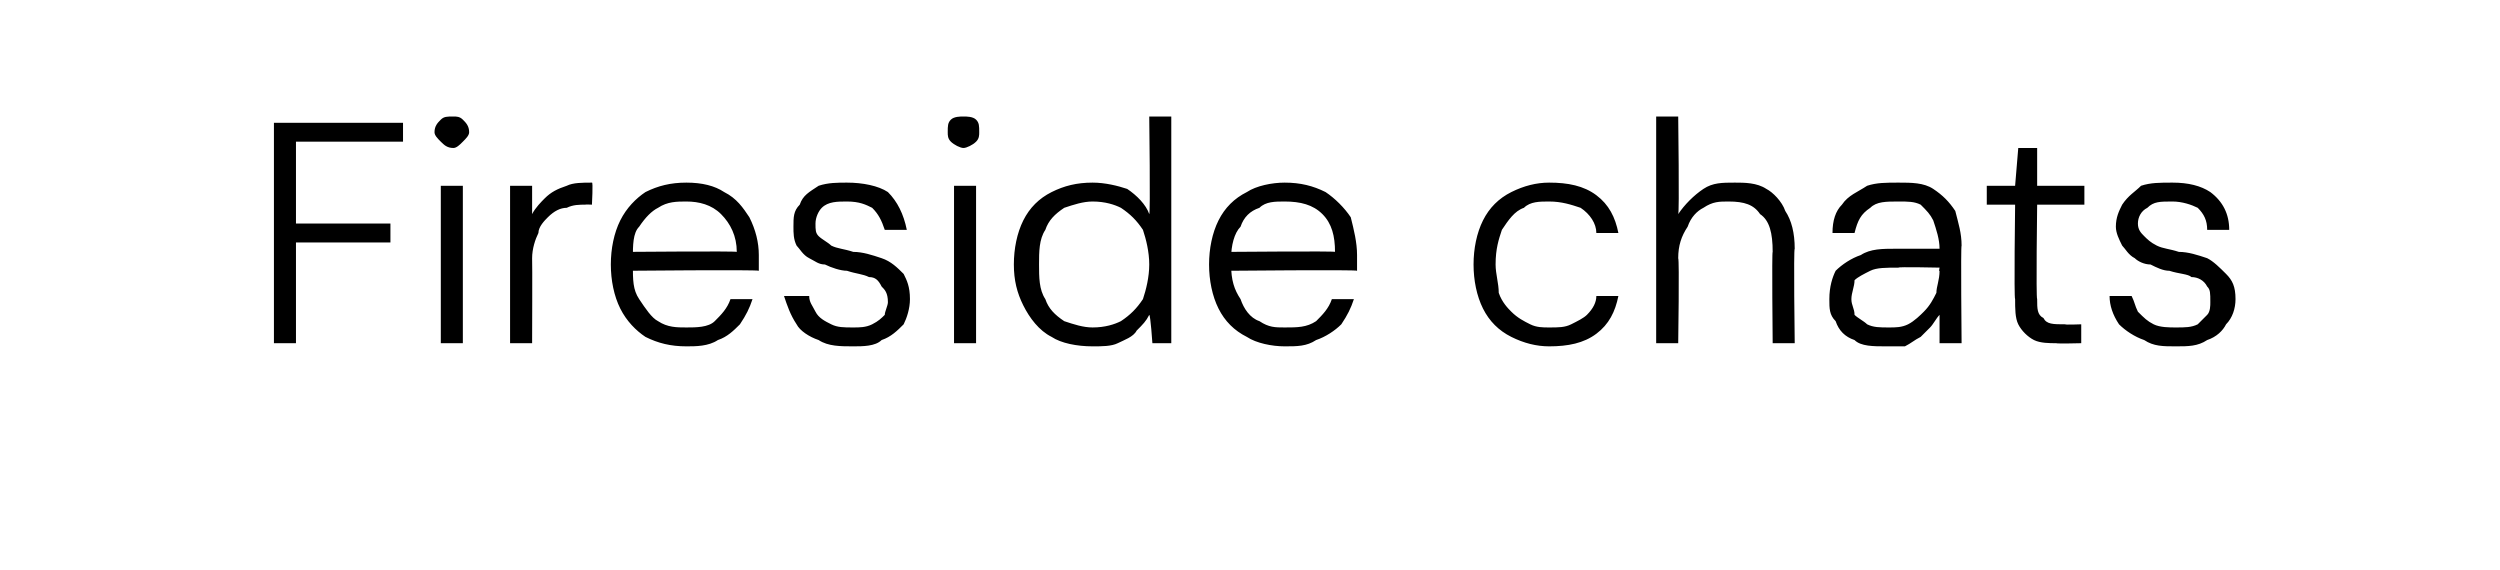 <?xml version="1.0" standalone="no"?><!DOCTYPE svg PUBLIC "-//W3C//DTD SVG 1.1//EN" "http://www.w3.org/Graphics/SVG/1.1/DTD/svg11.dtd"><svg xmlns="http://www.w3.org/2000/svg" version="1.1" width="79.4px" height="18.1px" viewBox="0 -4 79.4 18.1" style="top:-4px">  <desc>Fireside chats</desc>  <defs/>  <g id="Polygon67366">    <path d="M 8.7 6.9 L 8.7 -0.1 L 12.8 -0.1 L 12.8 0.5 L 9.4 0.5 L 9.4 3.1 L 12.4 3.1 L 12.4 3.7 L 9.4 3.7 L 9.4 6.9 L 8.7 6.9 Z M 14 6.9 L 14 1.9 L 14.7 1.9 L 14.7 6.9 L 14 6.9 Z M 14.4 0.7 C 14.2 0.7 14.1 0.6 14 0.5 C 13.9 0.4 13.8 0.3 13.8 0.2 C 13.8 0 13.9 -0.1 14 -0.2 C 14.1 -0.3 14.2 -0.3 14.4 -0.3 C 14.5 -0.3 14.6 -0.3 14.7 -0.2 C 14.8 -0.1 14.9 0 14.9 0.2 C 14.9 0.3 14.8 0.4 14.7 0.5 C 14.6 0.6 14.5 0.7 14.4 0.7 Z M 16.2 6.9 L 16.2 1.9 L 16.9 1.9 C 16.9 1.9 16.9 2.85 16.9 2.8 C 17 2.6 17.2 2.4 17.3 2.3 C 17.5 2.1 17.7 2 18 1.9 C 18.2 1.8 18.5 1.8 18.8 1.8 C 18.84 1.76 18.8 2.5 18.8 2.5 C 18.8 2.5 18.57 2.49 18.6 2.5 C 18.4 2.5 18.2 2.5 18 2.6 C 17.8 2.6 17.6 2.7 17.4 2.9 C 17.3 3 17.1 3.2 17.1 3.4 C 17 3.6 16.9 3.9 16.9 4.2 C 16.91 4.25 16.9 6.9 16.9 6.9 L 16.2 6.9 Z M 21.8 7 C 21.3 7 20.9 6.9 20.5 6.7 C 20.2 6.5 19.9 6.2 19.7 5.8 C 19.5 5.4 19.4 4.9 19.4 4.4 C 19.4 3.9 19.5 3.4 19.7 3 C 19.9 2.6 20.2 2.3 20.5 2.1 C 20.9 1.9 21.3 1.8 21.8 1.8 C 22.3 1.8 22.7 1.9 23 2.1 C 23.4 2.3 23.6 2.6 23.8 2.9 C 24 3.3 24.1 3.7 24.1 4.1 C 24.1 4.2 24.1 4.2 24.1 4.3 C 24.1 4.4 24.1 4.5 24.1 4.6 C 24.05 4.56 19.9 4.6 19.9 4.6 L 19.9 4 C 19.9 4 23.38 3.97 23.4 4 C 23.4 3.5 23.2 3.1 22.9 2.8 C 22.6 2.5 22.2 2.4 21.8 2.4 C 21.5 2.4 21.2 2.4 20.9 2.6 C 20.7 2.7 20.5 2.9 20.3 3.2 C 20.1 3.4 20.1 3.8 20.1 4.2 C 20.1 4.2 20.1 4.4 20.1 4.4 C 20.1 4.9 20.1 5.2 20.3 5.5 C 20.5 5.8 20.7 6.1 20.9 6.2 C 21.2 6.4 21.5 6.4 21.8 6.4 C 22.1 6.4 22.5 6.4 22.7 6.2 C 22.9 6 23.1 5.8 23.2 5.5 C 23.2 5.5 23.9 5.5 23.9 5.5 C 23.8 5.8 23.7 6 23.5 6.3 C 23.3 6.5 23.1 6.7 22.8 6.8 C 22.5 7 22.1 7 21.8 7 Z M 27.1 7 C 26.7 7 26.3 7 26 6.8 C 25.7 6.7 25.4 6.5 25.3 6.3 C 25.1 6 25 5.7 24.9 5.4 C 24.9 5.4 25.7 5.4 25.7 5.4 C 25.7 5.6 25.8 5.7 25.9 5.9 C 26 6.1 26.2 6.2 26.4 6.3 C 26.6 6.4 26.8 6.4 27.1 6.4 C 27.3 6.4 27.5 6.4 27.7 6.3 C 27.9 6.2 28 6.1 28.1 6 C 28.1 5.9 28.2 5.7 28.2 5.6 C 28.2 5.3 28.1 5.2 28 5.1 C 27.9 4.9 27.8 4.8 27.6 4.8 C 27.4 4.7 27.2 4.7 26.9 4.6 C 26.7 4.6 26.4 4.5 26.2 4.4 C 26 4.4 25.9 4.3 25.7 4.2 C 25.5 4.1 25.4 3.9 25.3 3.8 C 25.2 3.6 25.2 3.4 25.2 3.2 C 25.2 2.9 25.2 2.7 25.4 2.5 C 25.5 2.2 25.7 2.1 26 1.9 C 26.3 1.8 26.6 1.8 26.9 1.8 C 27.4 1.8 27.9 1.9 28.2 2.1 C 28.5 2.4 28.7 2.8 28.8 3.3 C 28.8 3.3 28.1 3.3 28.1 3.3 C 28 3 27.9 2.8 27.7 2.6 C 27.5 2.5 27.3 2.4 26.9 2.4 C 26.6 2.4 26.3 2.4 26.1 2.6 C 26 2.7 25.9 2.9 25.9 3.1 C 25.9 3.3 25.9 3.4 26 3.5 C 26.1 3.6 26.3 3.7 26.4 3.8 C 26.6 3.9 26.8 3.9 27.1 4 C 27.4 4 27.7 4.1 28 4.2 C 28.3 4.3 28.5 4.5 28.7 4.7 C 28.8 4.9 28.9 5.1 28.9 5.5 C 28.9 5.8 28.8 6.1 28.7 6.3 C 28.5 6.5 28.3 6.7 28 6.8 C 27.8 7 27.4 7 27.1 7 Z M 30.3 6.9 L 30.3 1.9 L 31 1.9 L 31 6.9 L 30.3 6.9 Z M 30.6 0.7 C 30.5 0.7 30.3 0.6 30.2 0.5 C 30.1 0.4 30.1 0.3 30.1 0.2 C 30.1 0 30.1 -0.1 30.2 -0.2 C 30.3 -0.3 30.5 -0.3 30.6 -0.3 C 30.7 -0.3 30.9 -0.3 31 -0.2 C 31.1 -0.1 31.1 0 31.1 0.2 C 31.1 0.3 31.1 0.4 31 0.5 C 30.9 0.6 30.7 0.7 30.6 0.7 Z M 34.7 7 C 34.2 7 33.7 6.9 33.4 6.7 C 33 6.5 32.7 6.1 32.5 5.7 C 32.3 5.3 32.2 4.9 32.2 4.4 C 32.2 3.9 32.3 3.4 32.5 3 C 32.7 2.6 33 2.3 33.4 2.1 C 33.8 1.9 34.2 1.8 34.7 1.8 C 35.1 1.8 35.5 1.9 35.8 2 C 36.1 2.2 36.4 2.5 36.5 2.8 C 36.54 2.81 36.5 -0.3 36.5 -0.3 L 37.2 -0.3 L 37.2 6.9 L 36.6 6.9 C 36.6 6.9 36.54 6.01 36.5 6 C 36.4 6.2 36.3 6.3 36.1 6.5 C 36 6.7 35.7 6.8 35.5 6.9 C 35.3 7 35 7 34.7 7 Z M 34.7 6.4 C 35.1 6.4 35.4 6.3 35.6 6.2 C 35.9 6 36.1 5.8 36.3 5.5 C 36.4 5.2 36.5 4.8 36.5 4.4 C 36.5 4 36.4 3.6 36.3 3.3 C 36.1 3 35.9 2.8 35.6 2.6 C 35.4 2.5 35.1 2.4 34.7 2.4 C 34.4 2.4 34.1 2.5 33.8 2.6 C 33.5 2.8 33.3 3 33.2 3.3 C 33 3.6 33 4 33 4.4 C 33 4.8 33 5.2 33.2 5.5 C 33.3 5.8 33.5 6 33.8 6.2 C 34.1 6.3 34.4 6.4 34.7 6.4 Z M 40.8 7 C 40.4 7 39.9 6.9 39.6 6.7 C 39.2 6.5 38.9 6.2 38.7 5.8 C 38.5 5.4 38.4 4.9 38.4 4.4 C 38.4 3.9 38.5 3.4 38.7 3 C 38.9 2.6 39.2 2.3 39.6 2.1 C 39.9 1.9 40.4 1.8 40.8 1.8 C 41.3 1.8 41.7 1.9 42.1 2.1 C 42.4 2.3 42.7 2.6 42.9 2.9 C 43 3.3 43.1 3.7 43.1 4.1 C 43.1 4.2 43.1 4.2 43.1 4.3 C 43.1 4.4 43.1 4.5 43.1 4.6 C 43.11 4.56 39 4.6 39 4.6 L 39 4 C 39 4 42.44 3.97 42.4 4 C 42.4 3.5 42.3 3.1 42 2.8 C 41.7 2.5 41.3 2.4 40.8 2.4 C 40.5 2.4 40.2 2.4 40 2.6 C 39.7 2.7 39.5 2.9 39.4 3.2 C 39.2 3.4 39.1 3.8 39.1 4.2 C 39.1 4.2 39.1 4.4 39.1 4.4 C 39.1 4.9 39.2 5.2 39.4 5.5 C 39.5 5.8 39.7 6.1 40 6.2 C 40.3 6.4 40.5 6.4 40.8 6.4 C 41.2 6.4 41.5 6.4 41.8 6.2 C 42 6 42.2 5.8 42.3 5.5 C 42.3 5.5 43 5.5 43 5.5 C 42.9 5.8 42.8 6 42.6 6.3 C 42.4 6.5 42.1 6.7 41.8 6.8 C 41.5 7 41.2 7 40.8 7 Z M 49.2 7 C 48.8 7 48.4 6.9 48 6.7 C 47.6 6.5 47.3 6.2 47.1 5.8 C 46.9 5.4 46.8 4.9 46.8 4.4 C 46.8 3.9 46.9 3.4 47.1 3 C 47.3 2.6 47.6 2.3 48 2.1 C 48.4 1.9 48.8 1.8 49.2 1.8 C 49.8 1.8 50.3 1.9 50.7 2.2 C 51.1 2.5 51.3 2.9 51.4 3.4 C 51.4 3.4 50.7 3.4 50.7 3.4 C 50.7 3.1 50.5 2.8 50.2 2.6 C 49.9 2.5 49.6 2.4 49.2 2.4 C 48.9 2.4 48.6 2.4 48.4 2.6 C 48.1 2.7 47.9 3 47.7 3.3 C 47.6 3.6 47.5 3.9 47.5 4.4 C 47.5 4.7 47.6 5 47.6 5.3 C 47.7 5.6 47.9 5.8 48 5.9 C 48.2 6.1 48.4 6.2 48.6 6.3 C 48.8 6.4 49 6.4 49.2 6.4 C 49.5 6.4 49.7 6.4 49.9 6.3 C 50.1 6.2 50.3 6.1 50.4 6 C 50.6 5.8 50.7 5.6 50.7 5.4 C 50.7 5.4 51.4 5.4 51.4 5.4 C 51.3 5.9 51.1 6.3 50.7 6.6 C 50.3 6.9 49.8 7 49.2 7 Z M 52.6 6.9 L 52.6 -0.3 L 53.3 -0.3 C 53.3 -0.3 53.34 2.78 53.3 2.8 C 53.5 2.5 53.8 2.2 54.1 2 C 54.4 1.8 54.7 1.8 55.1 1.8 C 55.4 1.8 55.8 1.8 56.1 2 C 56.3 2.1 56.6 2.4 56.7 2.7 C 56.9 3 57 3.4 57 3.9 C 56.96 3.89 57 6.9 57 6.9 L 56.3 6.9 C 56.3 6.9 56.27 3.97 56.3 4 C 56.3 3.4 56.2 3 55.9 2.8 C 55.7 2.5 55.4 2.4 54.9 2.4 C 54.6 2.4 54.4 2.4 54.1 2.6 C 53.9 2.7 53.7 2.9 53.6 3.2 C 53.4 3.5 53.3 3.8 53.3 4.2 C 53.34 4.25 53.3 6.9 53.3 6.9 L 52.6 6.9 Z M 59.9 7 C 59.5 7 59.1 7 58.9 6.8 C 58.6 6.7 58.4 6.5 58.3 6.2 C 58.1 6 58.1 5.8 58.1 5.5 C 58.1 5.1 58.2 4.8 58.3 4.6 C 58.5 4.4 58.8 4.2 59.1 4.1 C 59.4 3.9 59.8 3.9 60.2 3.9 C 60.2 3.9 61.6 3.9 61.6 3.9 C 61.6 3.6 61.5 3.3 61.4 3 C 61.3 2.8 61.2 2.7 61 2.5 C 60.8 2.4 60.6 2.4 60.3 2.4 C 59.9 2.4 59.6 2.4 59.4 2.6 C 59.1 2.8 59 3 58.9 3.4 C 58.9 3.4 58.2 3.4 58.2 3.4 C 58.2 3 58.3 2.7 58.5 2.5 C 58.7 2.2 59 2.1 59.3 1.9 C 59.6 1.8 59.9 1.8 60.3 1.8 C 60.7 1.8 61.1 1.8 61.4 2 C 61.7 2.2 61.9 2.4 62.1 2.7 C 62.2 3.1 62.3 3.4 62.3 3.8 C 62.27 3.81 62.3 6.9 62.3 6.9 L 61.6 6.9 C 61.6 6.9 61.6 6 61.6 6 C 61.5 6.1 61.4 6.3 61.3 6.4 C 61.2 6.5 61.1 6.6 61 6.7 C 60.8 6.8 60.7 6.9 60.5 7 C 60.3 7 60.1 7 59.9 7 Z M 60 6.4 C 60.2 6.4 60.4 6.4 60.6 6.3 C 60.8 6.2 61 6 61.1 5.9 C 61.3 5.7 61.4 5.5 61.5 5.3 C 61.5 5.1 61.6 4.9 61.6 4.6 C 61.57 4.65 61.6 4.5 61.6 4.5 C 61.6 4.5 60.26 4.47 60.3 4.5 C 59.9 4.5 59.6 4.5 59.4 4.6 C 59.2 4.7 59 4.8 58.9 4.9 C 58.9 5.1 58.8 5.3 58.8 5.5 C 58.8 5.7 58.9 5.8 58.9 6 C 59 6.1 59.2 6.2 59.3 6.3 C 59.5 6.4 59.7 6.4 60 6.4 Z M 65.3 6.9 C 65.1 6.9 64.8 6.9 64.6 6.8 C 64.4 6.7 64.2 6.5 64.1 6.3 C 64 6.1 64 5.8 64 5.5 C 63.96 5.47 64 2.5 64 2.5 L 63.1 2.5 L 63.1 1.9 L 64 1.9 L 64.1 0.7 L 64.7 0.7 L 64.7 1.9 L 66.2 1.9 L 66.2 2.5 L 64.7 2.5 C 64.7 2.5 64.66 5.47 64.7 5.5 C 64.7 5.8 64.7 6 64.9 6.1 C 65 6.3 65.2 6.3 65.6 6.3 C 65.57 6.32 66.1 6.3 66.1 6.3 L 66.1 6.9 C 66.1 6.9 65.34 6.92 65.3 6.9 Z M 69.1 7 C 68.7 7 68.4 7 68.1 6.8 C 67.8 6.7 67.5 6.5 67.3 6.3 C 67.1 6 67 5.7 67 5.4 C 67 5.4 67.7 5.4 67.7 5.4 C 67.8 5.6 67.8 5.7 67.9 5.9 C 68.1 6.1 68.2 6.2 68.4 6.3 C 68.6 6.4 68.9 6.4 69.1 6.4 C 69.4 6.4 69.6 6.4 69.8 6.3 C 69.9 6.2 70 6.1 70.1 6 C 70.2 5.9 70.2 5.7 70.2 5.6 C 70.2 5.3 70.2 5.2 70.1 5.1 C 70 4.9 69.8 4.8 69.6 4.8 C 69.5 4.7 69.2 4.7 68.9 4.6 C 68.7 4.6 68.5 4.5 68.3 4.4 C 68.1 4.4 67.9 4.3 67.8 4.2 C 67.6 4.1 67.5 3.9 67.4 3.8 C 67.3 3.6 67.2 3.4 67.2 3.2 C 67.2 2.9 67.3 2.7 67.4 2.5 C 67.6 2.2 67.8 2.1 68 1.9 C 68.3 1.8 68.6 1.8 69 1.8 C 69.5 1.8 69.9 1.9 70.2 2.1 C 70.6 2.4 70.8 2.8 70.8 3.3 C 70.8 3.3 70.1 3.3 70.1 3.3 C 70.1 3 70 2.8 69.8 2.6 C 69.6 2.5 69.3 2.4 69 2.4 C 68.6 2.4 68.4 2.4 68.2 2.6 C 68 2.7 67.9 2.9 67.9 3.1 C 67.9 3.3 68 3.4 68.1 3.5 C 68.2 3.6 68.3 3.7 68.5 3.8 C 68.7 3.9 68.9 3.9 69.2 4 C 69.5 4 69.8 4.1 70.1 4.2 C 70.3 4.3 70.5 4.5 70.7 4.7 C 70.9 4.9 71 5.1 71 5.5 C 71 5.8 70.9 6.1 70.7 6.3 C 70.6 6.5 70.4 6.7 70.1 6.8 C 69.8 7 69.5 7 69.1 7 Z " stroke="none" fill="#000"/>  </g></svg>